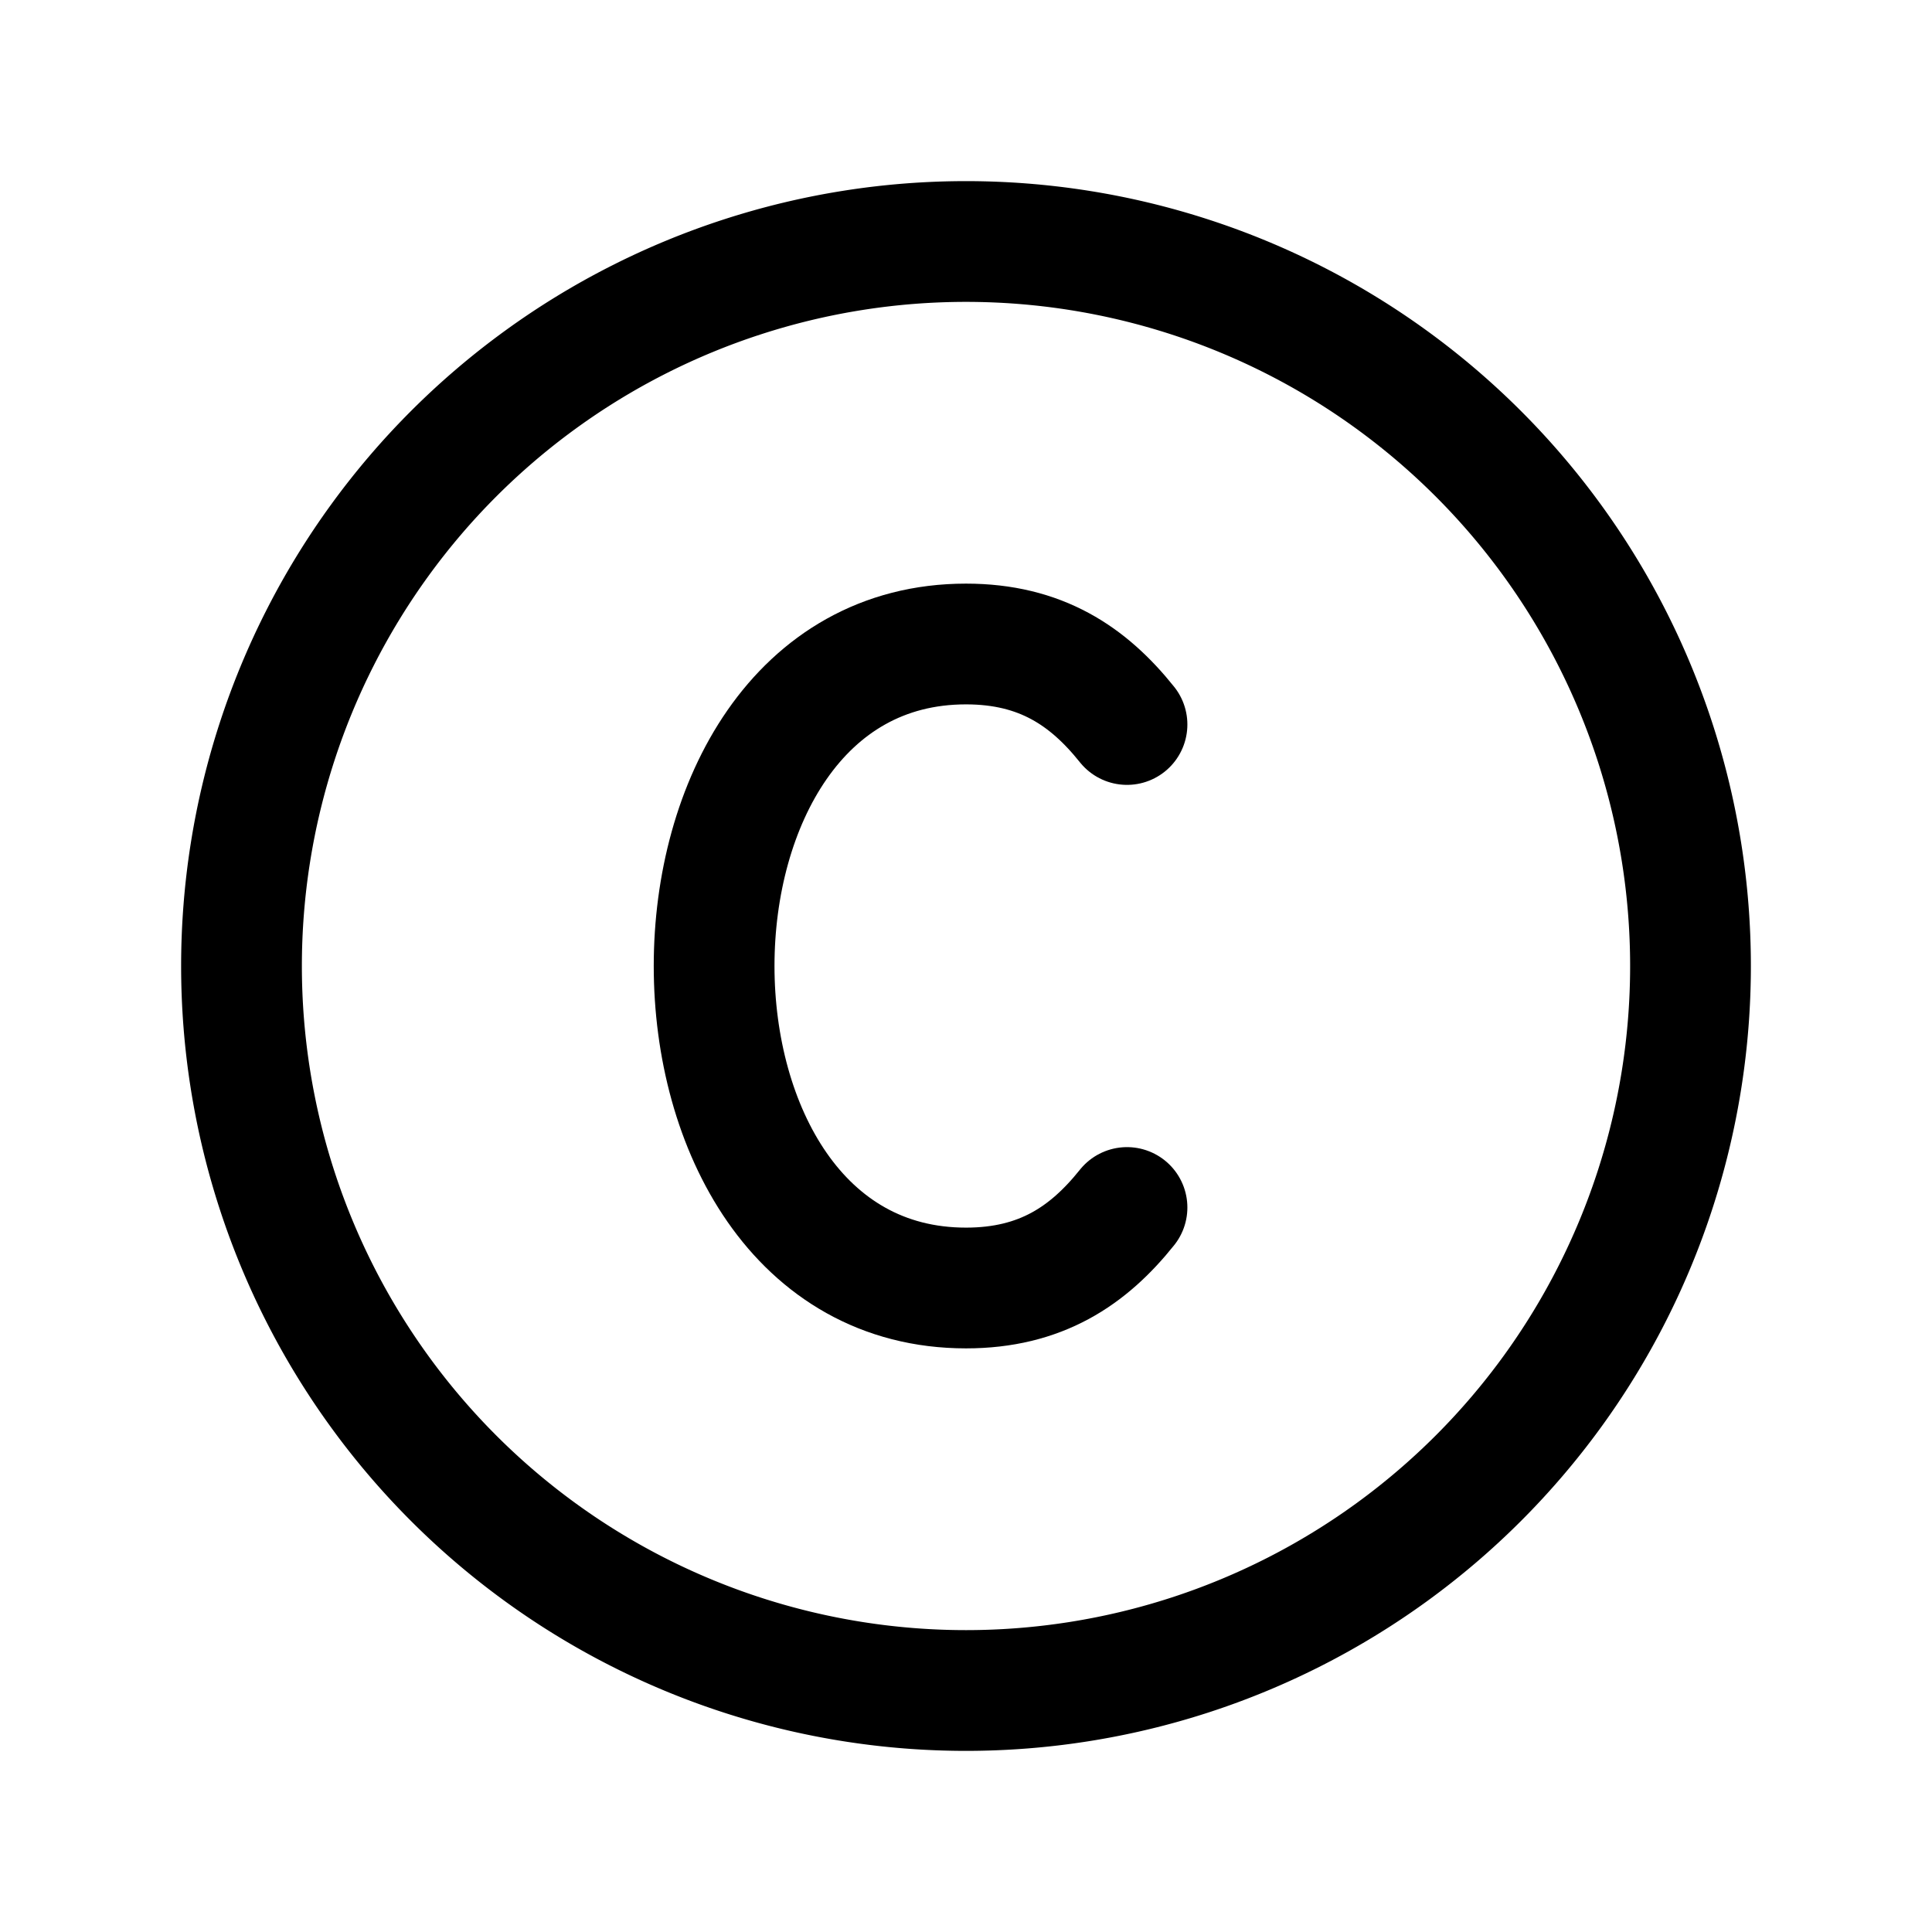 <svg width="24" height="24" fill="none" viewBox="0 0 24 24" stroke-width="1.5" stroke="currentColor" stroke-linecap="round" stroke-linejoin="round" xmlns="http://www.w3.org/2000/svg"><path d="M21 12a9 9 0 1 1-18 0 9 9 0 0 1 18 0"/><path d="M14 9c-.48-.6-1.07-1-2-1-4.172 0-4.172 8 0 8 .93 0 1.52-.4 2-1"/></svg>
